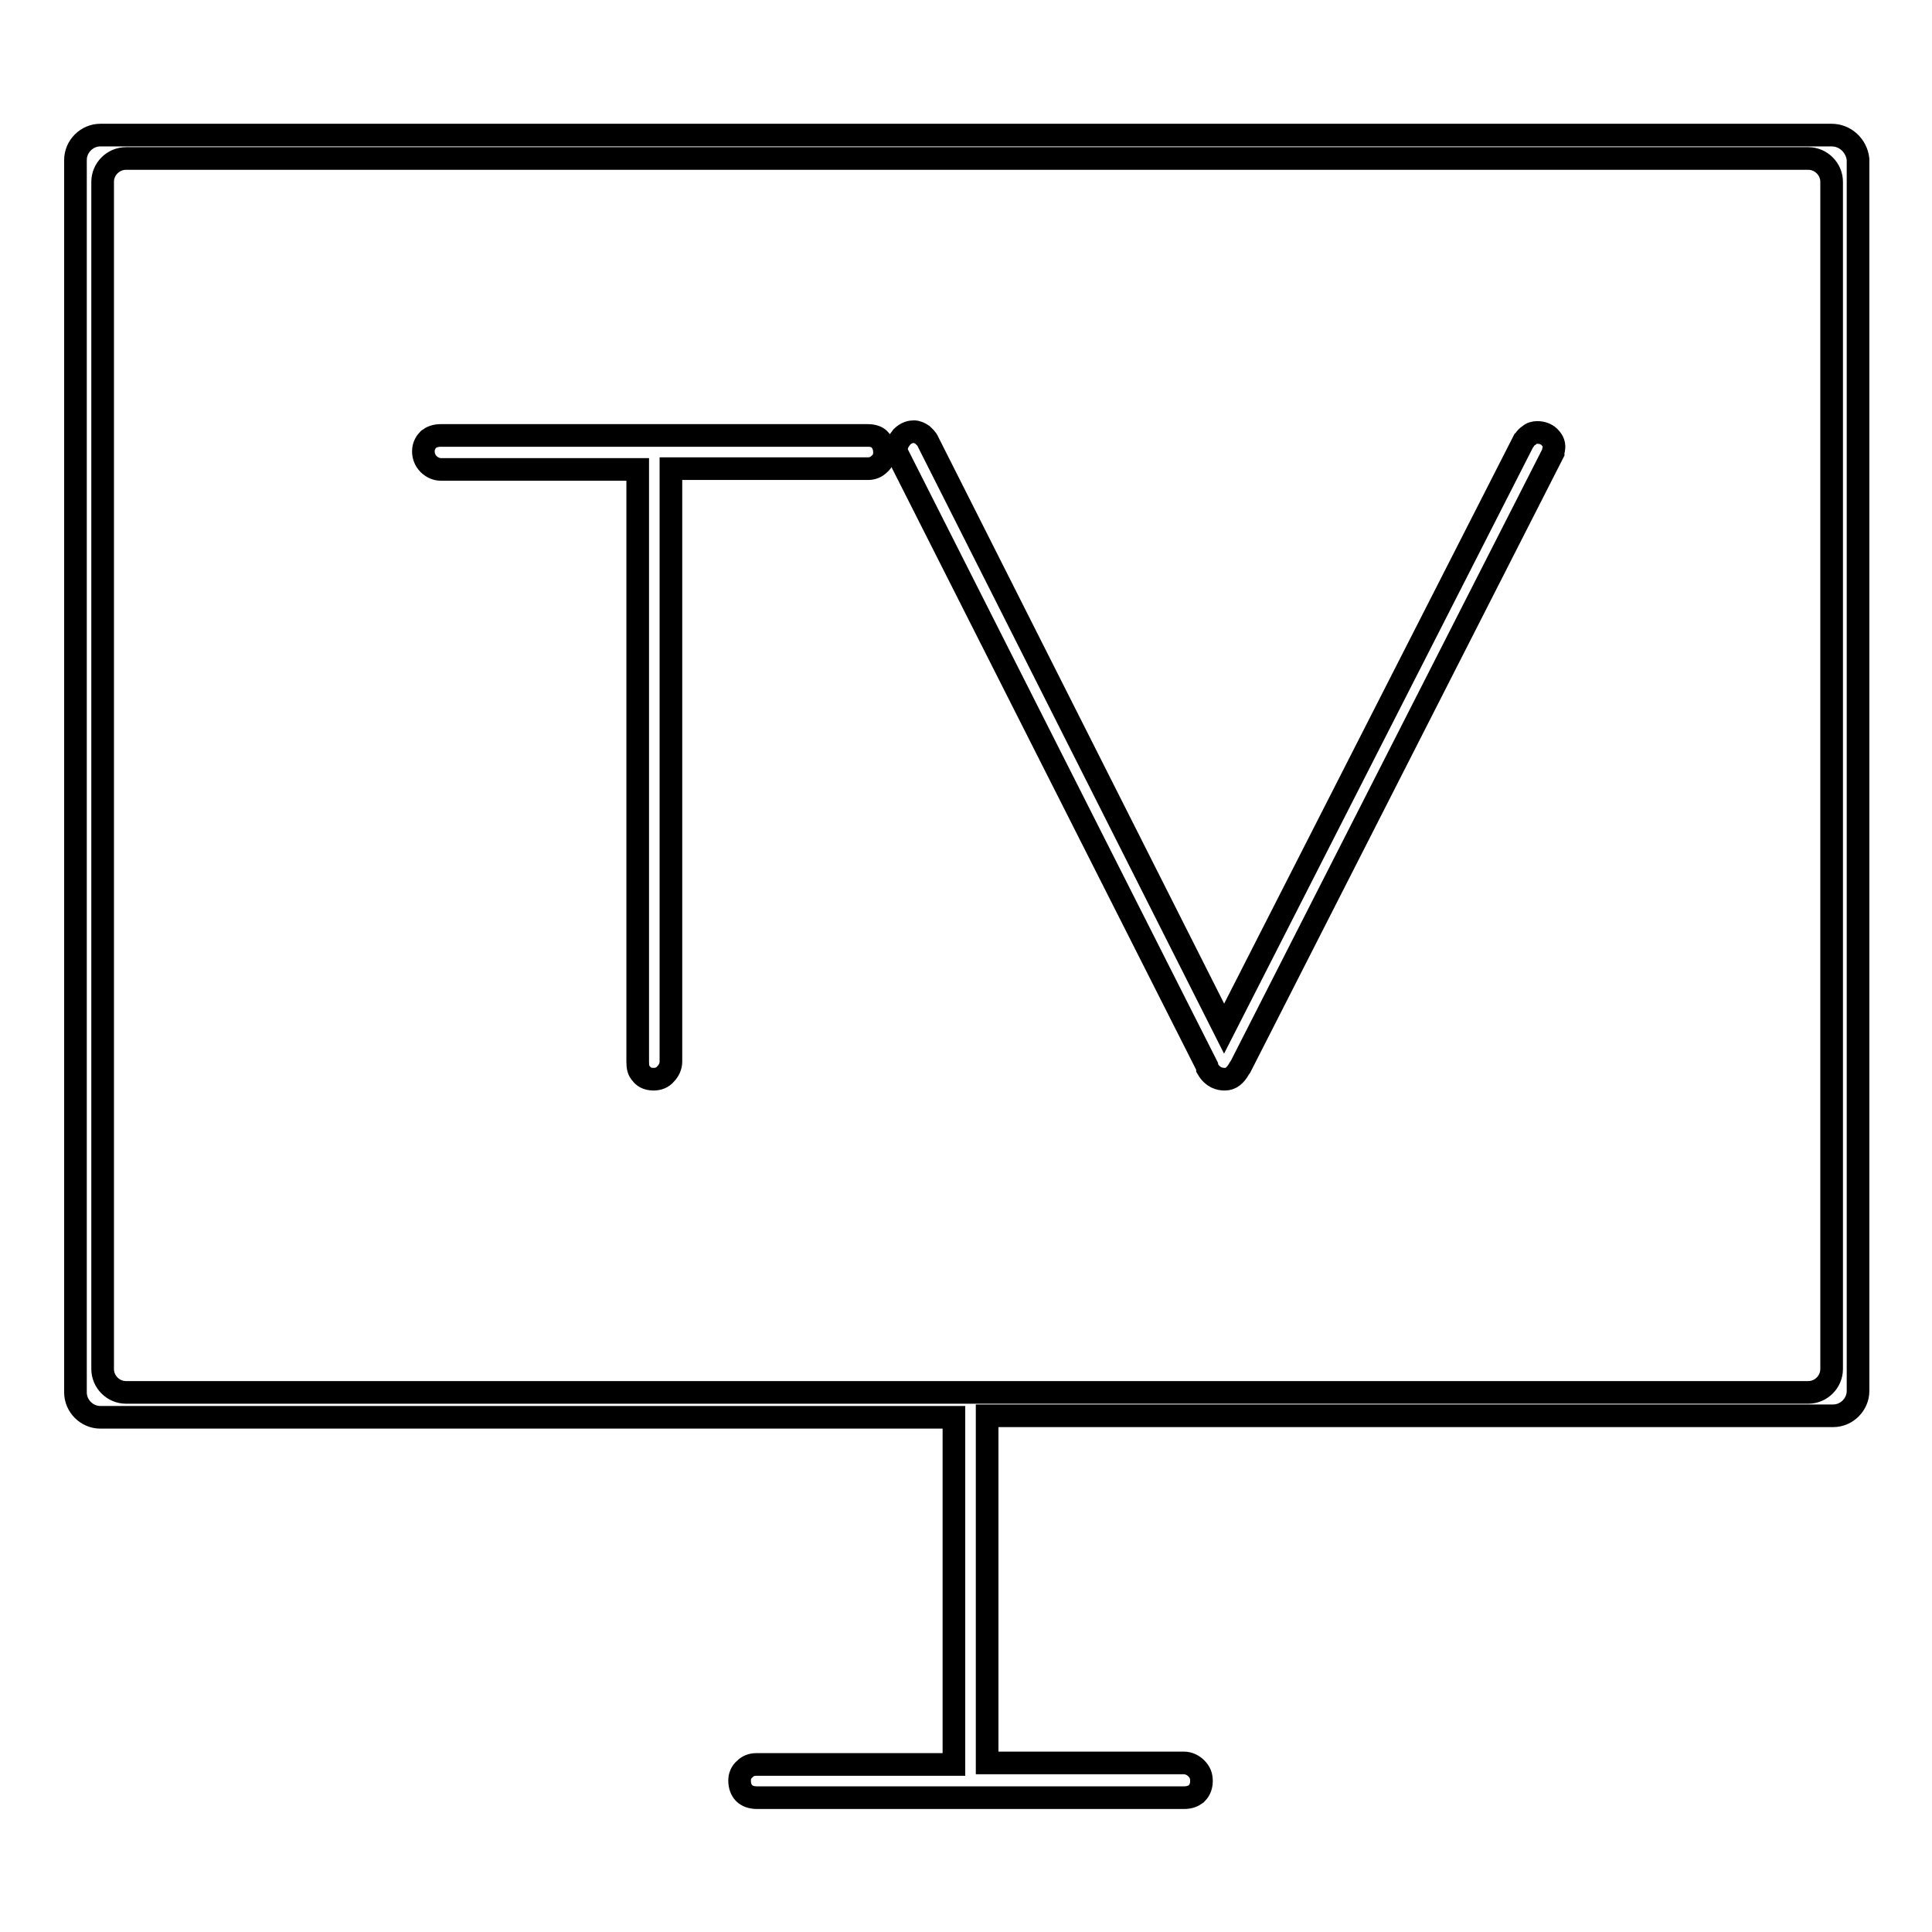 <?xml version="1.0" encoding="utf-8"?>
<!-- Svg Vector Icons : http://www.onlinewebfonts.com/icon -->
<!DOCTYPE svg PUBLIC "-//W3C//DTD SVG 1.1//EN" "http://www.w3.org/Graphics/SVG/1.1/DTD/svg11.dtd">
<svg version="1.1" xmlns="http://www.w3.org/2000/svg" xmlns:xlink="http://www.w3.org/1999/xlink" x="0px" y="0px" viewBox="0 0 256 256" enable-background="new 0 0 256 256" xml:space="preserve">
<g><g><path stroke-width="3" fill-opacity="0" stroke="#000000"  d="M128,128"/><path stroke-width="3" fill-opacity="0" stroke="#000000"  d="M242.7,17.9H13.3c-1.8,0-3.3,1.5-3.3,3.3v163.3c0,1.8,1.5,3.3,3.3,3.3h113.1v46h-26.2c-0.6,0-1.1,0.2-1.5,0.6c-0.5,0.4-0.7,1-0.7,1.5c0,0.7,0.2,1.3,0.6,1.7c0.4,0.4,1,0.6,1.7,0.6h56.6c0.7,0,1.2-0.2,1.6-0.5c0.3-0.3,0.7-0.8,0.7-1.7c0-0.7-0.2-1.2-0.7-1.7c-0.4-0.4-1-0.7-1.6-0.7h-26.1v-46h112.1c1.8,0,3.3-1.5,3.3-3.3V21.1C246,19.3,244.5,17.9,242.7,17.9z M242.7,181.4c0,1.7-1.4,3.1-3.1,3.1H16.7c-1.7,0-3.1-1.4-3.1-3.1V24.1c0-1.7,1.4-3.1,3.1-3.1h222.9c1.7,0,3.1,1.4,3.1,3.1V181.4z"/><path stroke-width="3" fill-opacity="0" stroke="#000000"  d="M115,57.7H58.4c-0.7,0-1.2,0.2-1.6,0.5c-0.3,0.3-0.7,0.8-0.7,1.6c0,0.6,0.2,1.2,0.7,1.7c0.4,0.4,1,0.7,1.6,0.7h26.1v78.5c0,0.7,0.1,1.2,0.5,1.6c0.2,0.3,0.7,0.7,1.6,0.7c0.6,0,1.2-0.2,1.6-0.7c0.4-0.4,0.7-1,0.7-1.6V62.1H115c0.6,0,1.1-0.2,1.5-0.6c0.5-0.4,0.7-1,0.7-1.5c0-0.7-0.2-1.3-0.6-1.7C116.3,57.9,115.7,57.7,115,57.7z"/><path stroke-width="3" fill-opacity="0" stroke="#000000"  d="M205.3,57.9c-0.4-0.4-1-0.6-1.6-0.6c-0.4,0-0.8,0.1-1.1,0.4c-0.2,0.1-0.4,0.3-0.6,0.6l-0.1,0.1l-39.7,77.9L123,58.6c-0.2-0.5-0.5-0.7-0.8-1c-0.3-0.2-0.7-0.4-1.1-0.4c-0.4,0-1,0.1-1.6,0.7c-0.4,0.5-0.7,1-0.7,1.6c0,0.2,0,0.4,0.1,0.6c0,0.1,0.1,0.3,0.2,0.4l40.8,80.7c0,0.1,0.1,0.2,0.1,0.3l0,0.1c0.7,1.2,1.6,1.4,2.3,1.4c0.8,0,1.4-0.5,1.9-1.4c0.1-0.1,0.1-0.2,0.2-0.3l41.4-81.3v-0.1c0-0.2,0.1-0.3,0.1-0.5C206,58.7,205.6,58.2,205.3,57.9z"/></g></g>
</svg>